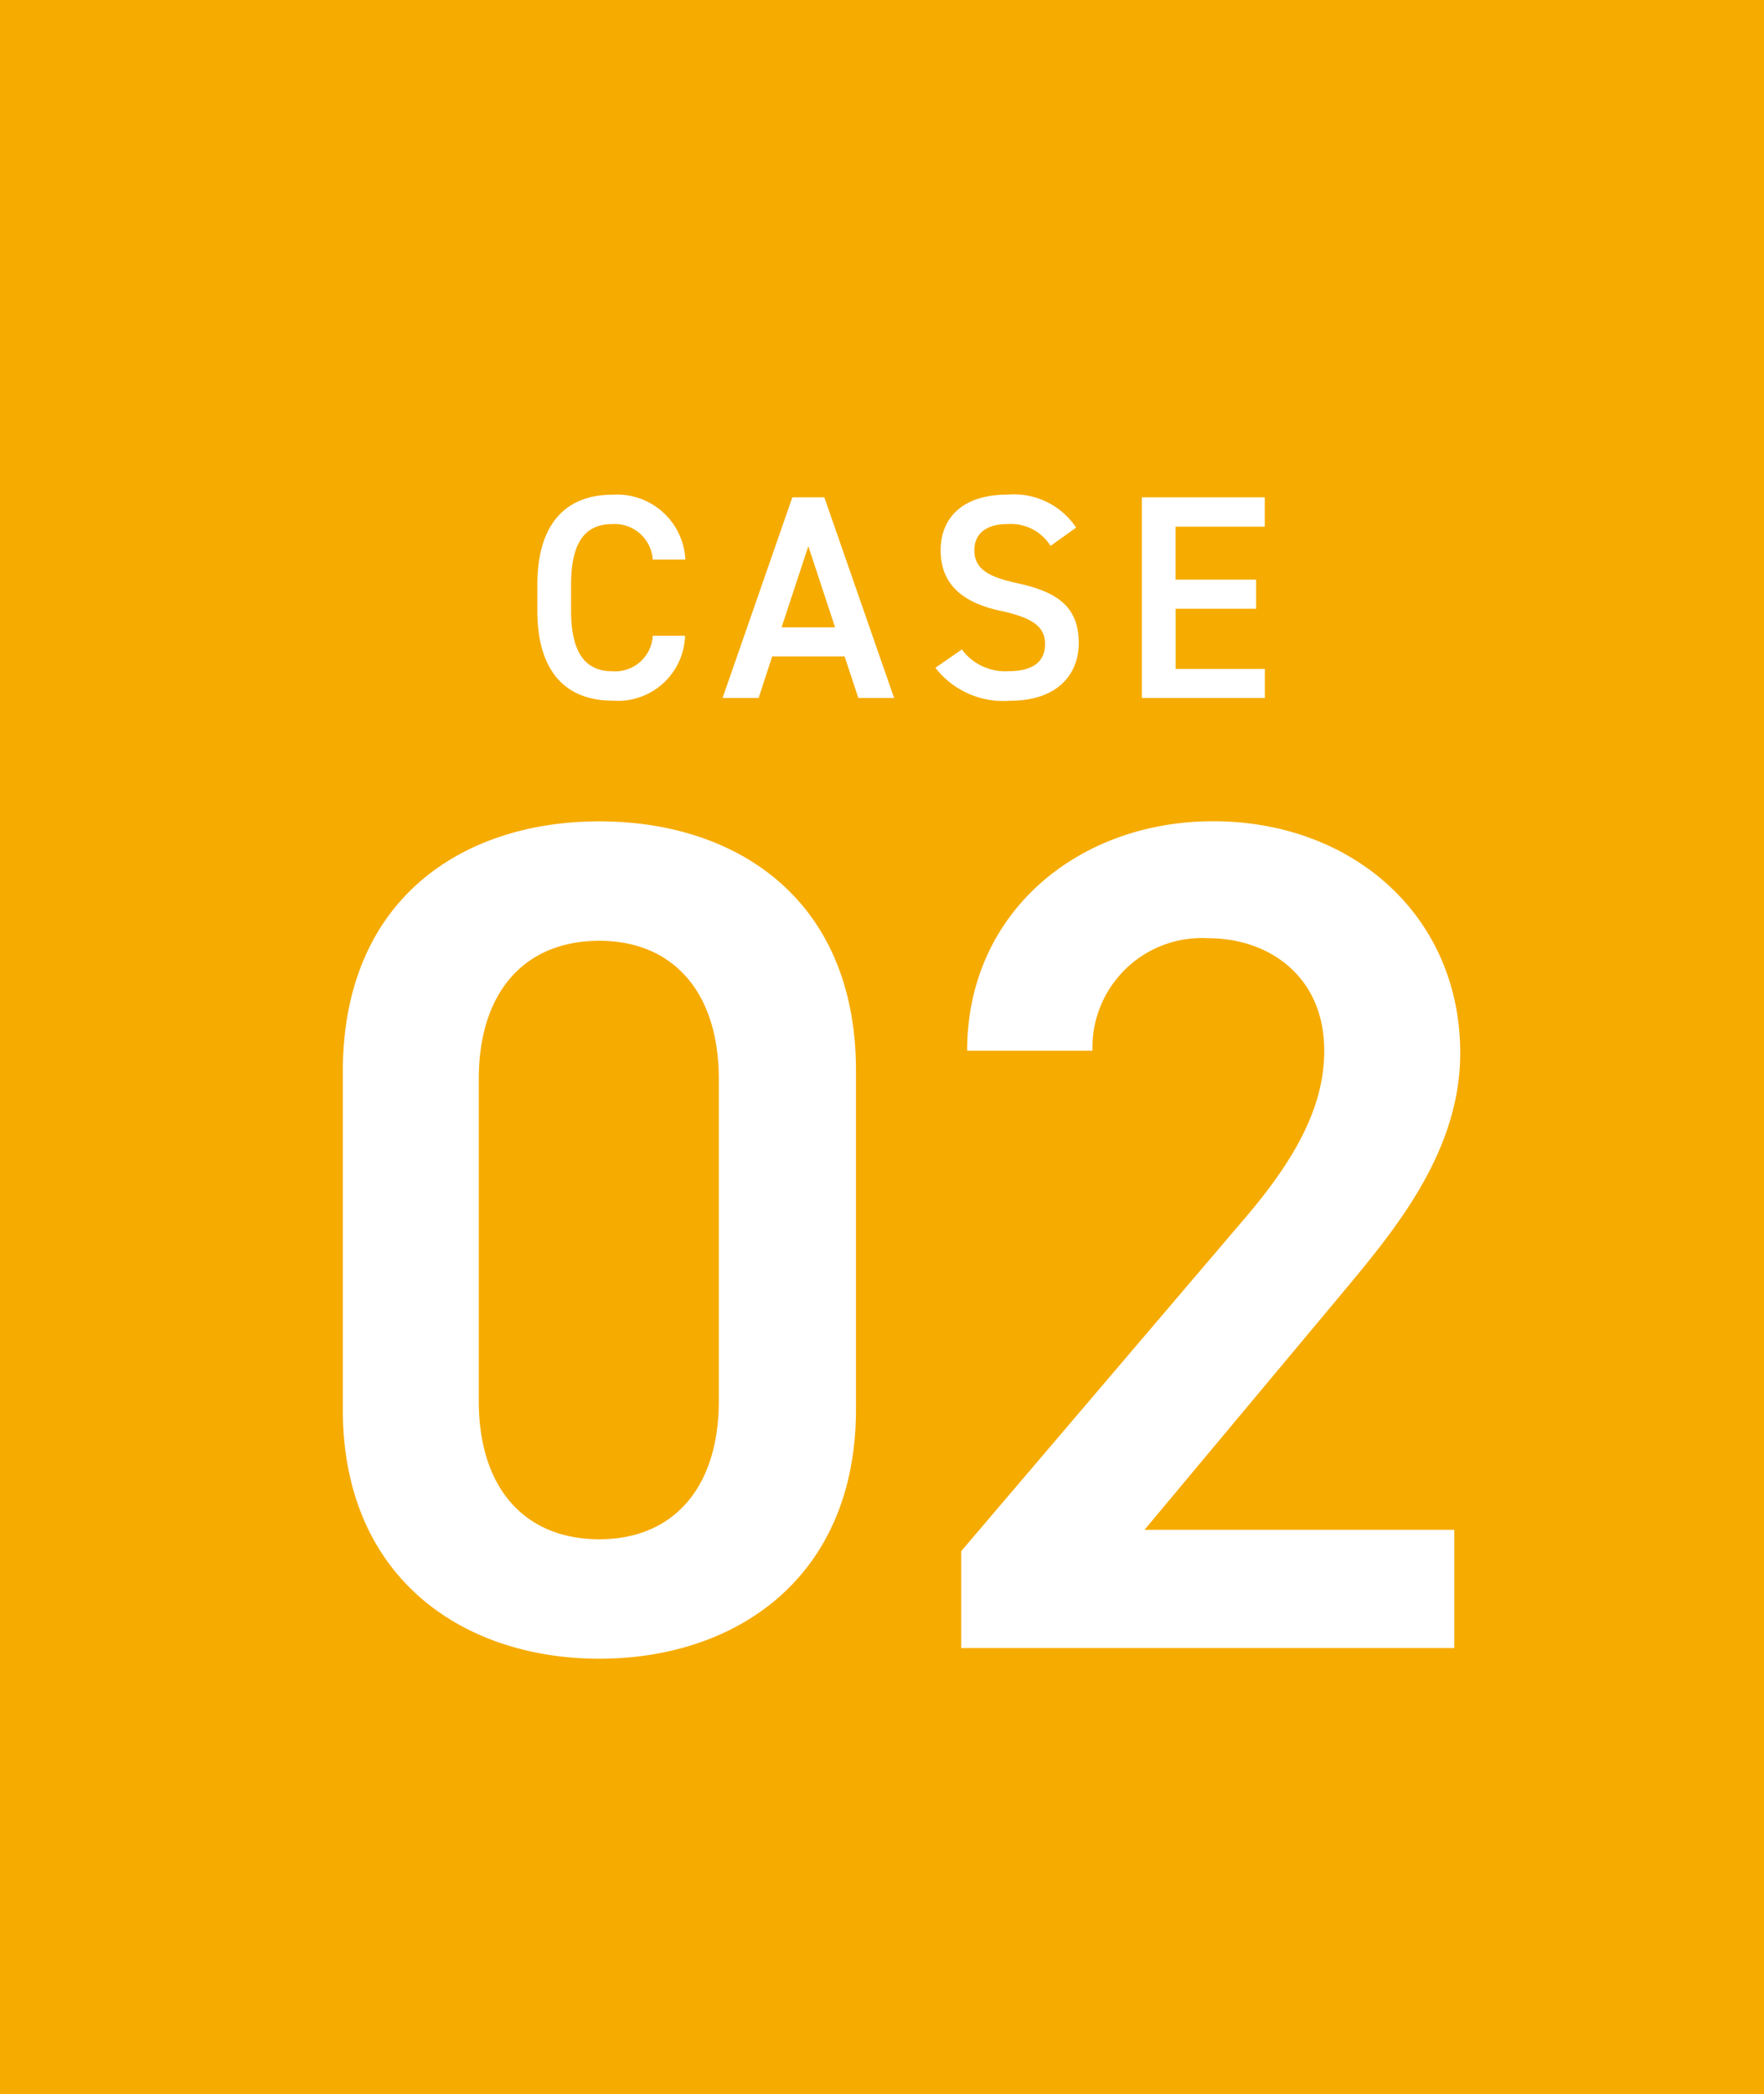 <svg xmlns="http://www.w3.org/2000/svg" width="91" height="108" viewBox="0 0 91 108">
  <g id="グループ_59990" data-name="グループ 59990" transform="translate(-915 -5280)">
    <g id="グループ_59901" data-name="グループ 59901" transform="translate(0 430)">
      <rect id="長方形_18680" data-name="長方形 18680" width="91" height="108" transform="translate(915 4850)" fill="#f6ab00"/>
      <path id="パス_11486" data-name="パス 11486" d="M29.158-12.322V-29.768c0-8.906-6.222-12.871-13.237-12.871S2.684-38.674,2.684-29.707v17.385C2.684-3.6,8.906.549,15.921.549S29.158-3.6,29.158-12.322ZM22.082-29.341v16.592c0,4.514-2.379,7.137-6.161,7.137-3.843,0-6.222-2.623-6.222-7.137V-29.341c0-4.514,2.379-7.137,6.222-7.137C19.7-36.478,22.082-33.855,22.082-29.341ZM60.024-6.1H44.042L53.985-18c2.684-3.233,6.344-7.381,6.344-12.688,0-7.076-5.551-11.956-12.749-11.956-6.954,0-12.688,4.7-12.688,11.834h6.466a5.645,5.645,0,0,1,5.978-5.8c3.111,0,5.978,1.952,5.978,5.8,0,2.928-1.525,5.673-4.27,8.845L34.587-5V0H60.024Z" transform="translate(930 4935)" fill="#fff"/>
    </g>
    <path id="パス_11514" data-name="パス 11514" d="M8.355-7.14A3.527,3.527,0,0,0,4.59-10.485c-2.31,0-3.87,1.4-3.87,4.65v1.32C.72-1.26,2.28.135,4.59.135A3.465,3.465,0,0,0,8.34-3.21H6.675A1.943,1.943,0,0,1,4.59-1.38c-1.38,0-2.13-.93-2.13-3.135v-1.32c0-2.235.75-3.135,2.13-3.135A1.969,1.969,0,0,1,6.675-7.14ZM12.135,0l.7-2.145h3.735L17.28,0h1.845l-3.6-10.35h-1.65L10.275,0ZM14.7-7.83l1.38,4.185H13.32Zm13.815-.96a3.862,3.862,0,0,0-3.54-1.7c-2.43,0-3.45,1.305-3.45,2.865,0,1.755,1.125,2.715,3.12,3.135,1.8.39,2.265.9,2.265,1.725,0,.75-.45,1.38-1.875,1.38A2.771,2.771,0,0,1,22.62-2.505l-1.365.945a4.426,4.426,0,0,0,3.87,1.7c2.49,0,3.525-1.425,3.525-2.97,0-1.86-1.08-2.64-3.165-3.09-1.44-.315-2.22-.705-2.22-1.7,0-.87.63-1.35,1.695-1.35a2.413,2.413,0,0,1,2.235,1.125Zm3.39-1.56V0H38.25V-1.5h-4.6V-4.605H37.8v-1.5H33.645v-2.73h4.6V-10.35Z" transform="translate(942 5316)" fill="#fff"/>
  </g>
</svg>
